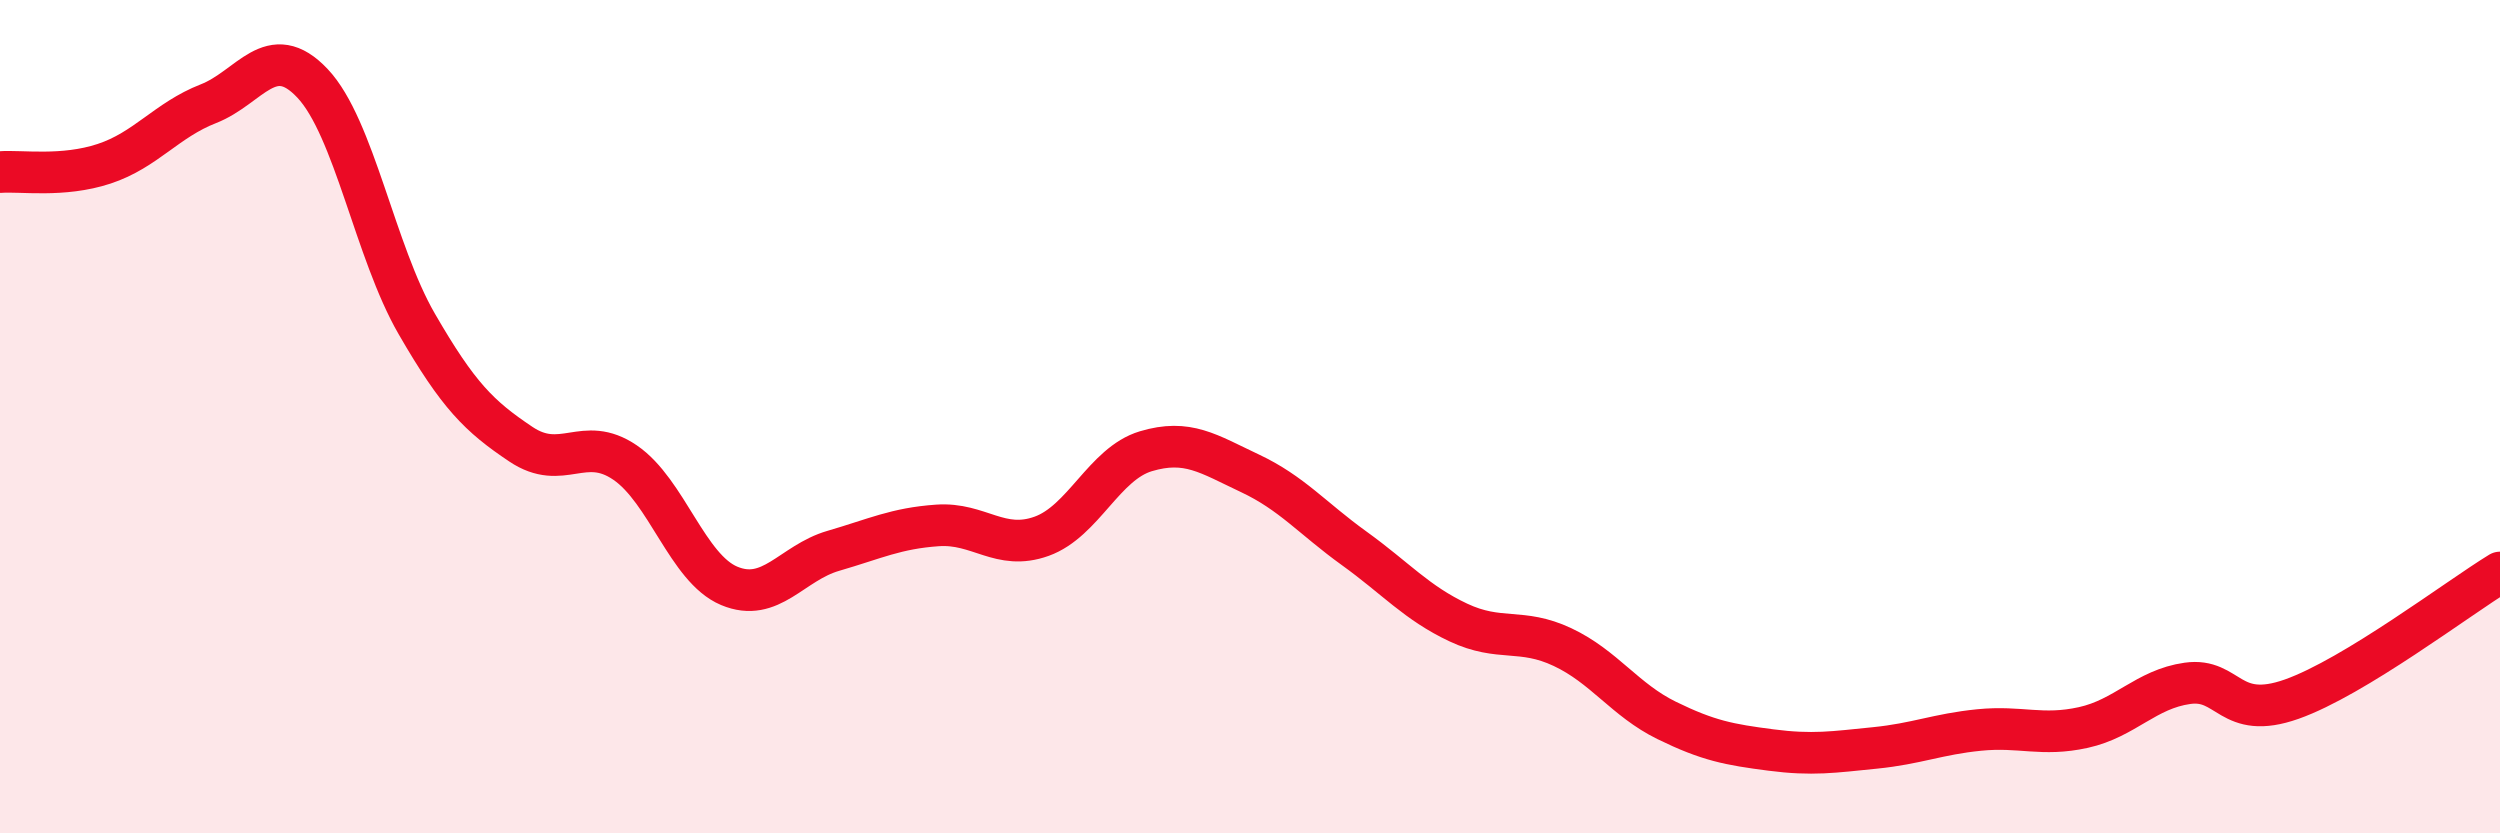 
    <svg width="60" height="20" viewBox="0 0 60 20" xmlns="http://www.w3.org/2000/svg">
      <path
        d="M 0,4.13 C 0.5,4.09 1.5,4.26 2.5,3.93 C 3.5,3.6 4,2.88 5,2.49 C 6,2.1 6.5,0.94 7.5,2 C 8.5,3.06 9,6.04 10,7.77 C 11,9.5 11.5,9.99 12.5,10.66 C 13.5,11.33 14,10.42 15,11.1 C 16,11.78 16.5,13.64 17.5,14.06 C 18.5,14.48 19,13.51 20,13.22 C 21,12.93 21.5,12.68 22.5,12.61 C 23.5,12.54 24,13.23 25,12.87 C 26,12.51 26.5,11.13 27.5,10.83 C 28.5,10.53 29,10.89 30,11.36 C 31,11.83 31.5,12.44 32.5,13.16 C 33.5,13.88 34,14.47 35,14.94 C 36,15.41 36.5,15.06 37.5,15.53 C 38.5,16 39,16.8 40,17.29 C 41,17.78 41.5,17.87 42.5,18 C 43.5,18.13 44,18.05 45,17.95 C 46,17.85 46.5,17.62 47.5,17.52 C 48.5,17.42 49,17.68 50,17.46 C 51,17.24 51.5,16.54 52.5,16.4 C 53.5,16.26 53.5,17.31 55,16.78 C 56.5,16.25 59,14.35 60,13.74L60 20L0 20Z"
        fill="#EB0A25"
        opacity="0.1"
        stroke-linecap="round"
        stroke-linejoin="round"
      />
      <path
        d="M 0,4.13 C 0.5,4.09 1.5,4.26 2.5,3.93 C 3.5,3.6 4,2.88 5,2.49 C 6,2.1 6.5,0.94 7.5,2 C 8.5,3.06 9,6.04 10,7.77 C 11,9.5 11.5,9.99 12.5,10.66 C 13.5,11.33 14,10.42 15,11.1 C 16,11.78 16.5,13.64 17.5,14.06 C 18.5,14.48 19,13.51 20,13.22 C 21,12.93 21.5,12.68 22.5,12.61 C 23.5,12.54 24,13.23 25,12.87 C 26,12.51 26.5,11.13 27.5,10.83 C 28.5,10.53 29,10.89 30,11.36 C 31,11.83 31.5,12.44 32.5,13.16 C 33.5,13.88 34,14.47 35,14.94 C 36,15.41 36.5,15.06 37.5,15.53 C 38.5,16 39,16.8 40,17.29 C 41,17.78 41.5,17.87 42.5,18 C 43.5,18.13 44,18.05 45,17.95 C 46,17.85 46.5,17.62 47.5,17.52 C 48.5,17.42 49,17.68 50,17.46 C 51,17.24 51.5,16.54 52.5,16.4 C 53.5,16.26 53.5,17.31 55,16.78 C 56.5,16.25 59,14.35 60,13.74"
        stroke="#EB0A25"
        stroke-width="1"
        fill="none"
        stroke-linecap="round"
        stroke-linejoin="round"
      />
    </svg>
  